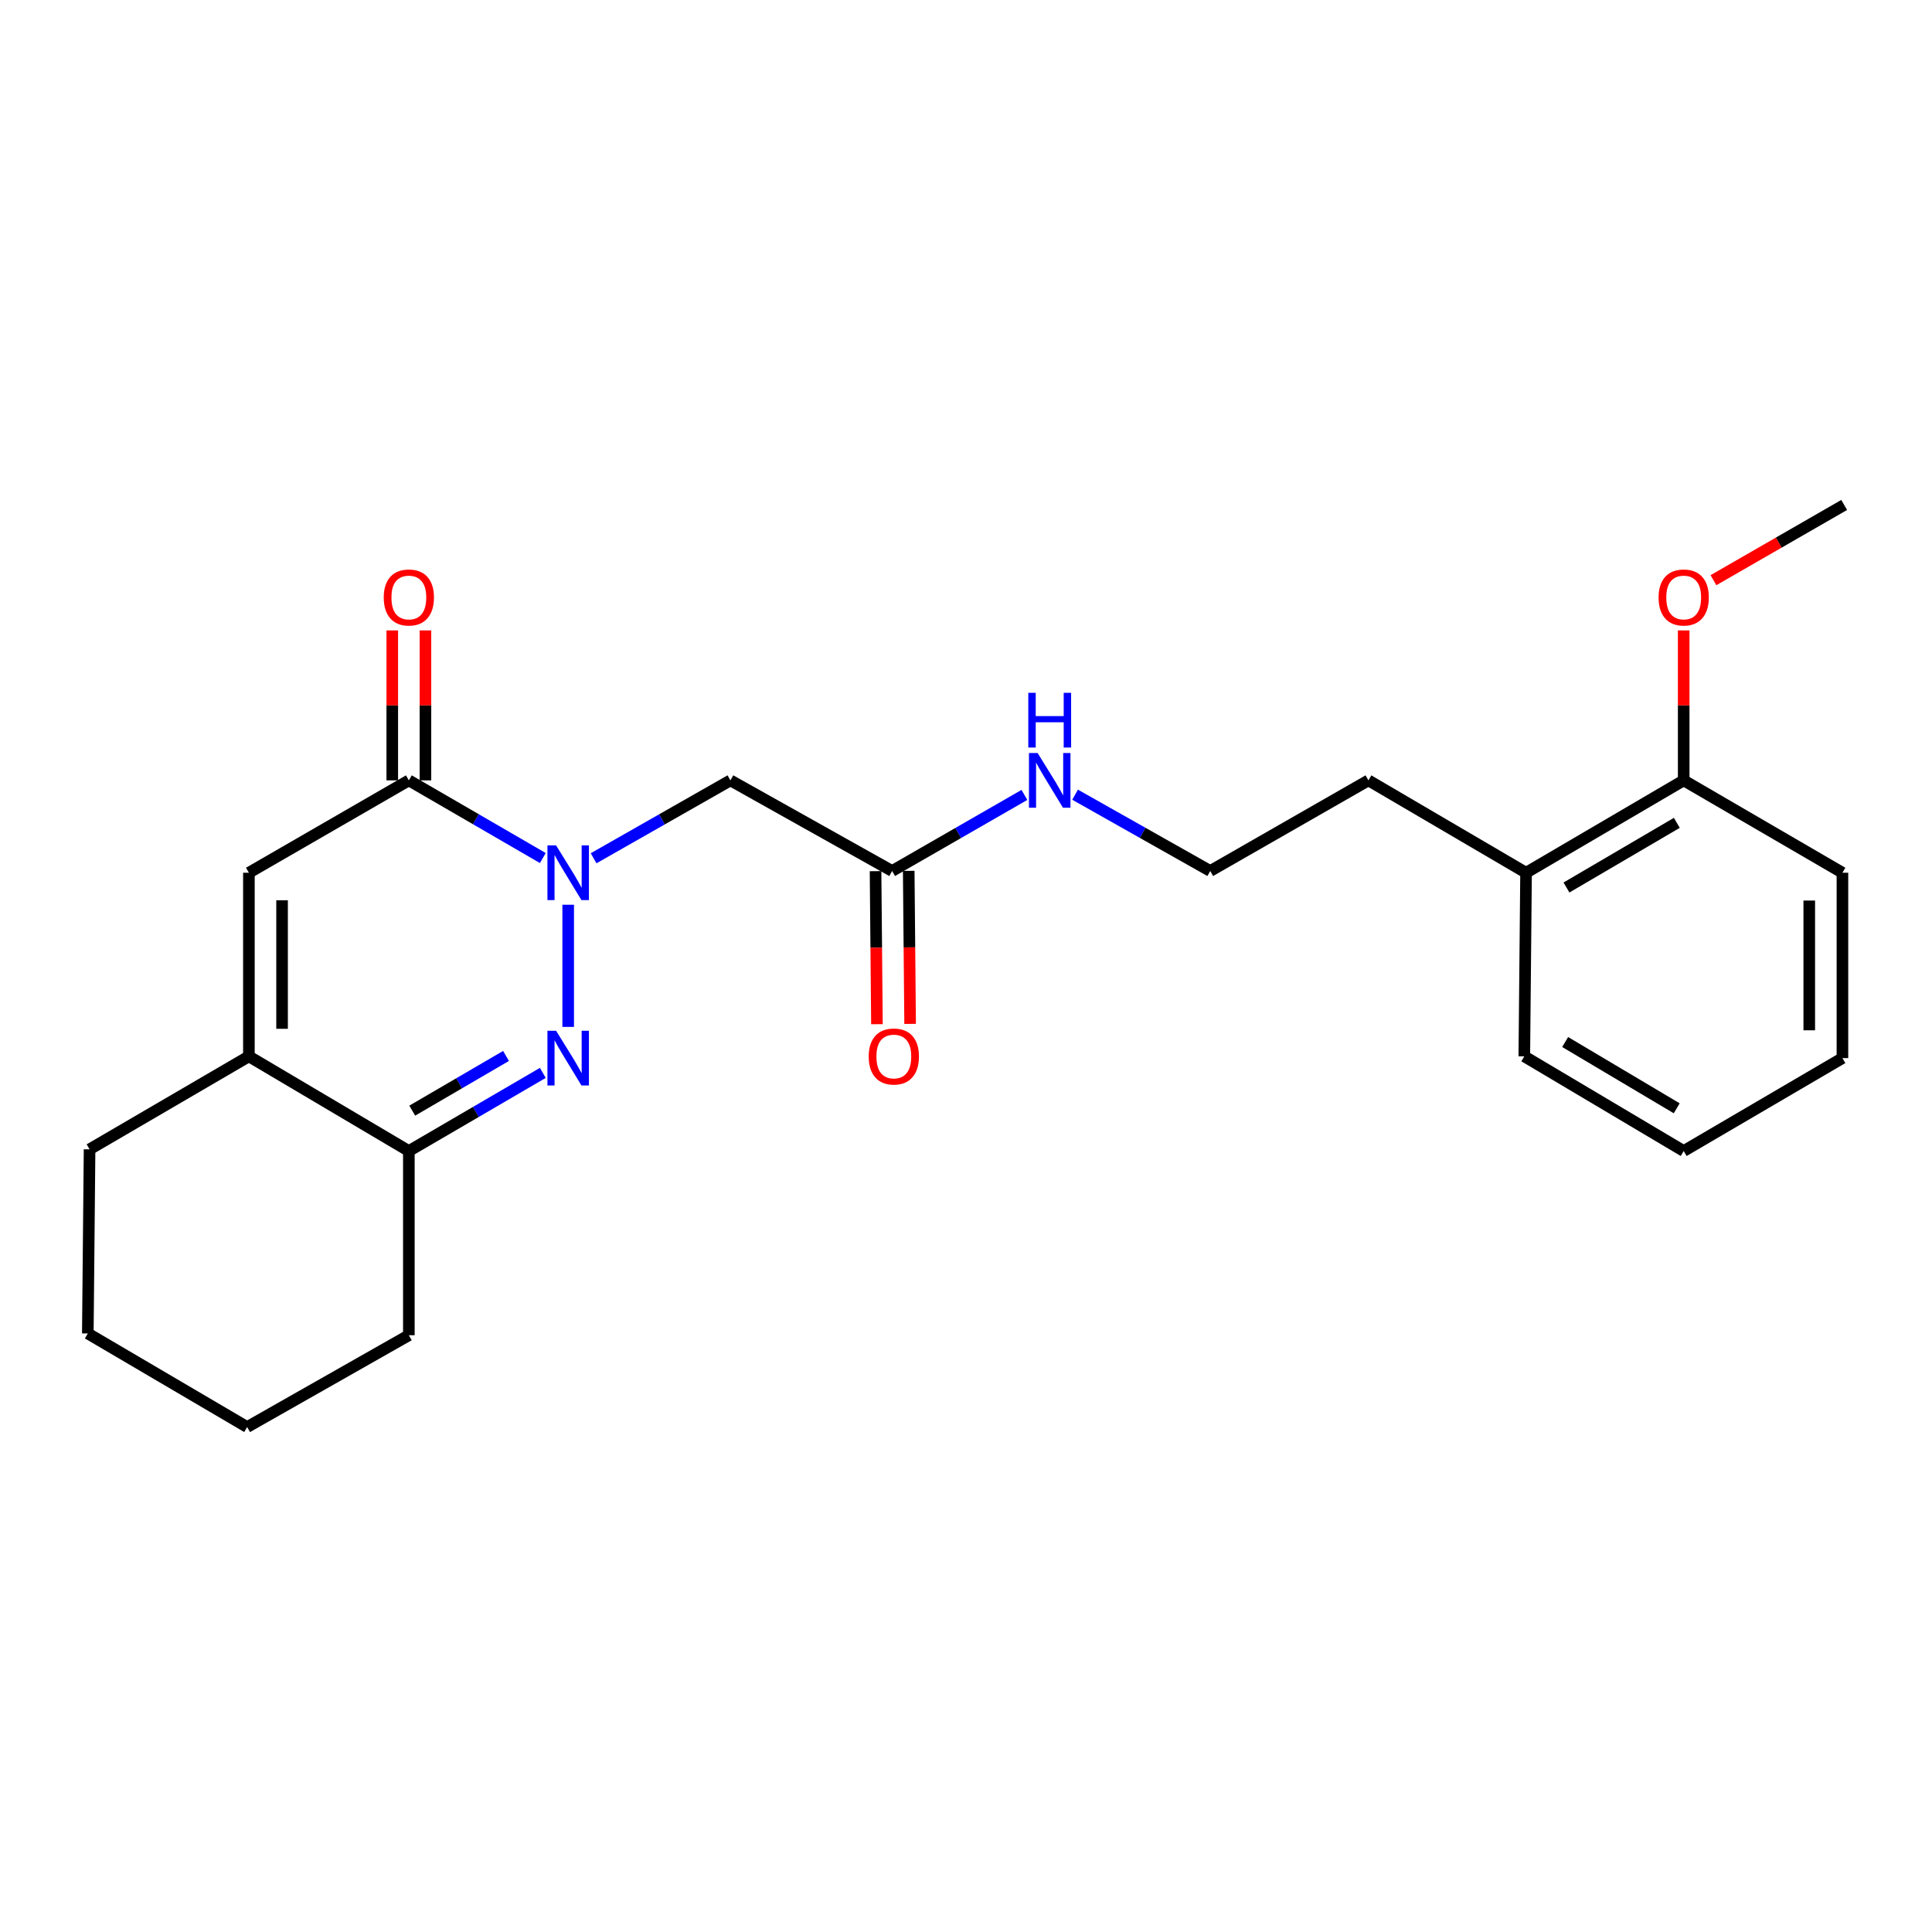 <?xml version='1.0' encoding='iso-8859-1'?>
<svg version='1.1' baseProfile='full'
              xmlns='http://www.w3.org/2000/svg'
                      xmlns:rdkit='http://www.rdkit.org/xml'
                      xmlns:xlink='http://www.w3.org/1999/xlink'
                  xml:space='preserve'
width='1000px' height='1000px' viewBox='0 0 1000 1000'>
<!-- END OF HEADER -->
<rect style='opacity:1.0;fill:#FFFFFF;stroke:none' width='1000' height='1000' x='0' y='0'> </rect>
<path class='bond-0' d='M 294.091,468.289 L 294.091,531.524' style='fill:none;fill-rule:evenodd;stroke:#0000FF;stroke-width:6px;stroke-linecap:butt;stroke-linejoin:miter;stroke-opacity:1' />
<path class='bond-1' d='M 280.968,444.122 L 246.295,424.02' style='fill:none;fill-rule:evenodd;stroke:#0000FF;stroke-width:6px;stroke-linecap:butt;stroke-linejoin:miter;stroke-opacity:1' />
<path class='bond-1' d='M 246.295,424.02 L 211.622,403.919' style='fill:none;fill-rule:evenodd;stroke:#000000;stroke-width:6px;stroke-linecap:butt;stroke-linejoin:miter;stroke-opacity:1' />
<path class='bond-4' d='M 307.247,444.24 L 342.657,424.079' style='fill:none;fill-rule:evenodd;stroke:#0000FF;stroke-width:6px;stroke-linecap:butt;stroke-linejoin:miter;stroke-opacity:1' />
<path class='bond-4' d='M 342.657,424.079 L 378.067,403.919' style='fill:none;fill-rule:evenodd;stroke:#000000;stroke-width:6px;stroke-linecap:butt;stroke-linejoin:miter;stroke-opacity:1' />
<path class='bond-3' d='M 280.964,555.325 L 246.293,575.546' style='fill:none;fill-rule:evenodd;stroke:#0000FF;stroke-width:6px;stroke-linecap:butt;stroke-linejoin:miter;stroke-opacity:1' />
<path class='bond-3' d='M 246.293,575.546 L 211.622,595.767' style='fill:none;fill-rule:evenodd;stroke:#000000;stroke-width:6px;stroke-linecap:butt;stroke-linejoin:miter;stroke-opacity:1' />
<path class='bond-3' d='M 261.912,546.558 L 237.642,560.713' style='fill:none;fill-rule:evenodd;stroke:#0000FF;stroke-width:6px;stroke-linecap:butt;stroke-linejoin:miter;stroke-opacity:1' />
<path class='bond-3' d='M 237.642,560.713 L 213.373,574.868' style='fill:none;fill-rule:evenodd;stroke:#000000;stroke-width:6px;stroke-linecap:butt;stroke-linejoin:miter;stroke-opacity:1' />
<path class='bond-2' d='M 211.622,403.919 L 128.829,451.73' style='fill:none;fill-rule:evenodd;stroke:#000000;stroke-width:6px;stroke-linecap:butt;stroke-linejoin:miter;stroke-opacity:1' />
<path class='bond-7' d='M 220.208,403.919 L 220.208,365.11' style='fill:none;fill-rule:evenodd;stroke:#000000;stroke-width:6px;stroke-linecap:butt;stroke-linejoin:miter;stroke-opacity:1' />
<path class='bond-7' d='M 220.208,365.11 L 220.208,326.301' style='fill:none;fill-rule:evenodd;stroke:#FF0000;stroke-width:6px;stroke-linecap:butt;stroke-linejoin:miter;stroke-opacity:1' />
<path class='bond-7' d='M 203.037,403.919 L 203.037,365.11' style='fill:none;fill-rule:evenodd;stroke:#000000;stroke-width:6px;stroke-linecap:butt;stroke-linejoin:miter;stroke-opacity:1' />
<path class='bond-7' d='M 203.037,365.11 L 203.037,326.301' style='fill:none;fill-rule:evenodd;stroke:#FF0000;stroke-width:6px;stroke-linecap:butt;stroke-linejoin:miter;stroke-opacity:1' />
<path class='bond-5' d='M 128.829,451.73 L 128.829,546.762' style='fill:none;fill-rule:evenodd;stroke:#000000;stroke-width:6px;stroke-linecap:butt;stroke-linejoin:miter;stroke-opacity:1' />
<path class='bond-5' d='M 146,465.985 L 146,532.508' style='fill:none;fill-rule:evenodd;stroke:#000000;stroke-width:6px;stroke-linecap:butt;stroke-linejoin:miter;stroke-opacity:1' />
<path class='bond-15' d='M 211.622,595.767 L 211.622,691.113' style='fill:none;fill-rule:evenodd;stroke:#000000;stroke-width:6px;stroke-linecap:butt;stroke-linejoin:miter;stroke-opacity:1' />
<path class='bond-24' d='M 211.622,595.767 L 128.829,546.762' style='fill:none;fill-rule:evenodd;stroke:#000000;stroke-width:6px;stroke-linecap:butt;stroke-linejoin:miter;stroke-opacity:1' />
<path class='bond-6' d='M 378.067,403.919 L 461.766,450.824' style='fill:none;fill-rule:evenodd;stroke:#000000;stroke-width:6px;stroke-linecap:butt;stroke-linejoin:miter;stroke-opacity:1' />
<path class='bond-14' d='M 128.829,546.762 L 46.361,594.889' style='fill:none;fill-rule:evenodd;stroke:#000000;stroke-width:6px;stroke-linecap:butt;stroke-linejoin:miter;stroke-opacity:1' />
<path class='bond-8' d='M 453.181,450.903 L 453.543,490.513' style='fill:none;fill-rule:evenodd;stroke:#000000;stroke-width:6px;stroke-linecap:butt;stroke-linejoin:miter;stroke-opacity:1' />
<path class='bond-8' d='M 453.543,490.513 L 453.905,530.122' style='fill:none;fill-rule:evenodd;stroke:#FF0000;stroke-width:6px;stroke-linecap:butt;stroke-linejoin:miter;stroke-opacity:1' />
<path class='bond-8' d='M 470.351,450.746 L 470.713,490.355' style='fill:none;fill-rule:evenodd;stroke:#000000;stroke-width:6px;stroke-linecap:butt;stroke-linejoin:miter;stroke-opacity:1' />
<path class='bond-8' d='M 470.713,490.355 L 471.076,529.965' style='fill:none;fill-rule:evenodd;stroke:#FF0000;stroke-width:6px;stroke-linecap:butt;stroke-linejoin:miter;stroke-opacity:1' />
<path class='bond-10' d='M 461.766,450.824 L 496.001,431.136' style='fill:none;fill-rule:evenodd;stroke:#000000;stroke-width:6px;stroke-linecap:butt;stroke-linejoin:miter;stroke-opacity:1' />
<path class='bond-10' d='M 496.001,431.136 L 530.236,411.448' style='fill:none;fill-rule:evenodd;stroke:#0000FF;stroke-width:6px;stroke-linecap:butt;stroke-linejoin:miter;stroke-opacity:1' />
<path class='bond-9' d='M 871.476,403.919 L 789.885,451.73' style='fill:none;fill-rule:evenodd;stroke:#000000;stroke-width:6px;stroke-linecap:butt;stroke-linejoin:miter;stroke-opacity:1' />
<path class='bond-9' d='M 867.919,425.905 L 810.805,459.373' style='fill:none;fill-rule:evenodd;stroke:#000000;stroke-width:6px;stroke-linecap:butt;stroke-linejoin:miter;stroke-opacity:1' />
<path class='bond-12' d='M 871.476,403.919 L 871.476,365.11' style='fill:none;fill-rule:evenodd;stroke:#000000;stroke-width:6px;stroke-linecap:butt;stroke-linejoin:miter;stroke-opacity:1' />
<path class='bond-12' d='M 871.476,365.11 L 871.476,326.301' style='fill:none;fill-rule:evenodd;stroke:#FF0000;stroke-width:6px;stroke-linecap:butt;stroke-linejoin:miter;stroke-opacity:1' />
<path class='bond-17' d='M 871.476,403.919 L 953.639,451.73' style='fill:none;fill-rule:evenodd;stroke:#000000;stroke-width:6px;stroke-linecap:butt;stroke-linejoin:miter;stroke-opacity:1' />
<path class='bond-13' d='M 556.454,411.328 L 591.435,431.076' style='fill:none;fill-rule:evenodd;stroke:#0000FF;stroke-width:6px;stroke-linecap:butt;stroke-linejoin:miter;stroke-opacity:1' />
<path class='bond-13' d='M 591.435,431.076 L 626.417,450.824' style='fill:none;fill-rule:evenodd;stroke:#000000;stroke-width:6px;stroke-linecap:butt;stroke-linejoin:miter;stroke-opacity:1' />
<path class='bond-11' d='M 789.885,451.73 L 708.294,403.919' style='fill:none;fill-rule:evenodd;stroke:#000000;stroke-width:6px;stroke-linecap:butt;stroke-linejoin:miter;stroke-opacity:1' />
<path class='bond-18' d='M 789.885,451.73 L 788.979,546.762' style='fill:none;fill-rule:evenodd;stroke:#000000;stroke-width:6px;stroke-linecap:butt;stroke-linejoin:miter;stroke-opacity:1' />
<path class='bond-19' d='M 886.872,300.311 L 920.709,280.836' style='fill:none;fill-rule:evenodd;stroke:#FF0000;stroke-width:6px;stroke-linecap:butt;stroke-linejoin:miter;stroke-opacity:1' />
<path class='bond-19' d='M 920.709,280.836 L 954.545,261.361' style='fill:none;fill-rule:evenodd;stroke:#000000;stroke-width:6px;stroke-linecap:butt;stroke-linejoin:miter;stroke-opacity:1' />
<path class='bond-16' d='M 626.417,450.824 L 708.294,403.919' style='fill:none;fill-rule:evenodd;stroke:#000000;stroke-width:6px;stroke-linecap:butt;stroke-linejoin:miter;stroke-opacity:1' />
<path class='bond-20' d='M 46.361,594.889 L 45.455,690.198' style='fill:none;fill-rule:evenodd;stroke:#000000;stroke-width:6px;stroke-linecap:butt;stroke-linejoin:miter;stroke-opacity:1' />
<path class='bond-21' d='M 211.622,691.113 L 127.923,738.639' style='fill:none;fill-rule:evenodd;stroke:#000000;stroke-width:6px;stroke-linecap:butt;stroke-linejoin:miter;stroke-opacity:1' />
<path class='bond-26' d='M 953.639,451.73 L 953.639,547.669' style='fill:none;fill-rule:evenodd;stroke:#000000;stroke-width:6px;stroke-linecap:butt;stroke-linejoin:miter;stroke-opacity:1' />
<path class='bond-26' d='M 936.468,466.121 L 936.468,533.278' style='fill:none;fill-rule:evenodd;stroke:#000000;stroke-width:6px;stroke-linecap:butt;stroke-linejoin:miter;stroke-opacity:1' />
<path class='bond-22' d='M 788.979,546.762 L 871.476,595.767' style='fill:none;fill-rule:evenodd;stroke:#000000;stroke-width:6px;stroke-linecap:butt;stroke-linejoin:miter;stroke-opacity:1' />
<path class='bond-22' d='M 810.123,539.35 L 867.871,573.653' style='fill:none;fill-rule:evenodd;stroke:#000000;stroke-width:6px;stroke-linecap:butt;stroke-linejoin:miter;stroke-opacity:1' />
<path class='bond-25' d='M 45.455,690.198 L 127.923,738.639' style='fill:none;fill-rule:evenodd;stroke:#000000;stroke-width:6px;stroke-linecap:butt;stroke-linejoin:miter;stroke-opacity:1' />
<path class='bond-23' d='M 871.476,595.767 L 953.639,547.669' style='fill:none;fill-rule:evenodd;stroke:#000000;stroke-width:6px;stroke-linecap:butt;stroke-linejoin:miter;stroke-opacity:1' />
<path  class='atom-0' d='M 287.831 437.57
L 297.111 452.57
Q 298.031 454.05, 299.511 456.73
Q 300.991 459.41, 301.071 459.57
L 301.071 437.57
L 304.831 437.57
L 304.831 465.89
L 300.951 465.89
L 290.991 449.49
Q 289.831 447.57, 288.591 445.37
Q 287.391 443.17, 287.031 442.49
L 287.031 465.89
L 283.351 465.89
L 283.351 437.57
L 287.831 437.57
' fill='#0000FF'/>
<path  class='atom-1' d='M 287.831 533.509
L 297.111 548.509
Q 298.031 549.989, 299.511 552.669
Q 300.991 555.349, 301.071 555.509
L 301.071 533.509
L 304.831 533.509
L 304.831 561.829
L 300.951 561.829
L 290.991 545.429
Q 289.831 543.509, 288.591 541.309
Q 287.391 539.109, 287.031 538.429
L 287.031 561.829
L 283.351 561.829
L 283.351 533.509
L 287.831 533.509
' fill='#0000FF'/>
<path  class='atom-8' d='M 198.622 309.253
Q 198.622 302.453, 201.982 298.653
Q 205.342 294.853, 211.622 294.853
Q 217.902 294.853, 221.262 298.653
Q 224.622 302.453, 224.622 309.253
Q 224.622 316.133, 221.222 320.053
Q 217.822 323.933, 211.622 323.933
Q 205.382 323.933, 201.982 320.053
Q 198.622 316.173, 198.622 309.253
M 211.622 320.733
Q 215.942 320.733, 218.262 317.853
Q 220.622 314.933, 220.622 309.253
Q 220.622 303.693, 218.262 300.893
Q 215.942 298.053, 211.622 298.053
Q 207.302 298.053, 204.942 300.853
Q 202.622 303.653, 202.622 309.253
Q 202.622 314.973, 204.942 317.853
Q 207.302 320.733, 211.622 320.733
' fill='#FF0000'/>
<path  class='atom-9' d='M 449.643 546.842
Q 449.643 540.042, 453.003 536.242
Q 456.363 532.442, 462.643 532.442
Q 468.923 532.442, 472.283 536.242
Q 475.643 540.042, 475.643 546.842
Q 475.643 553.722, 472.243 557.642
Q 468.843 561.522, 462.643 561.522
Q 456.403 561.522, 453.003 557.642
Q 449.643 553.762, 449.643 546.842
M 462.643 558.322
Q 466.963 558.322, 469.283 555.442
Q 471.643 552.522, 471.643 546.842
Q 471.643 541.282, 469.283 538.482
Q 466.963 535.642, 462.643 535.642
Q 458.323 535.642, 455.963 538.442
Q 453.643 541.242, 453.643 546.842
Q 453.643 552.562, 455.963 555.442
Q 458.323 558.322, 462.643 558.322
' fill='#FF0000'/>
<path  class='atom-11' d='M 537.068 389.759
L 546.348 404.759
Q 547.268 406.239, 548.748 408.919
Q 550.228 411.599, 550.308 411.759
L 550.308 389.759
L 554.068 389.759
L 554.068 418.079
L 550.188 418.079
L 540.228 401.679
Q 539.068 399.759, 537.828 397.559
Q 536.628 395.359, 536.268 394.679
L 536.268 418.079
L 532.588 418.079
L 532.588 389.759
L 537.068 389.759
' fill='#0000FF'/>
<path  class='atom-11' d='M 532.248 358.607
L 536.088 358.607
L 536.088 370.647
L 550.568 370.647
L 550.568 358.607
L 554.408 358.607
L 554.408 386.927
L 550.568 386.927
L 550.568 373.847
L 536.088 373.847
L 536.088 386.927
L 532.248 386.927
L 532.248 358.607
' fill='#0000FF'/>
<path  class='atom-13' d='M 858.476 309.253
Q 858.476 302.453, 861.836 298.653
Q 865.196 294.853, 871.476 294.853
Q 877.756 294.853, 881.116 298.653
Q 884.476 302.453, 884.476 309.253
Q 884.476 316.133, 881.076 320.053
Q 877.676 323.933, 871.476 323.933
Q 865.236 323.933, 861.836 320.053
Q 858.476 316.173, 858.476 309.253
M 871.476 320.733
Q 875.796 320.733, 878.116 317.853
Q 880.476 314.933, 880.476 309.253
Q 880.476 303.693, 878.116 300.893
Q 875.796 298.053, 871.476 298.053
Q 867.156 298.053, 864.796 300.853
Q 862.476 303.653, 862.476 309.253
Q 862.476 314.973, 864.796 317.853
Q 867.156 320.733, 871.476 320.733
' fill='#FF0000'/>
</svg>
